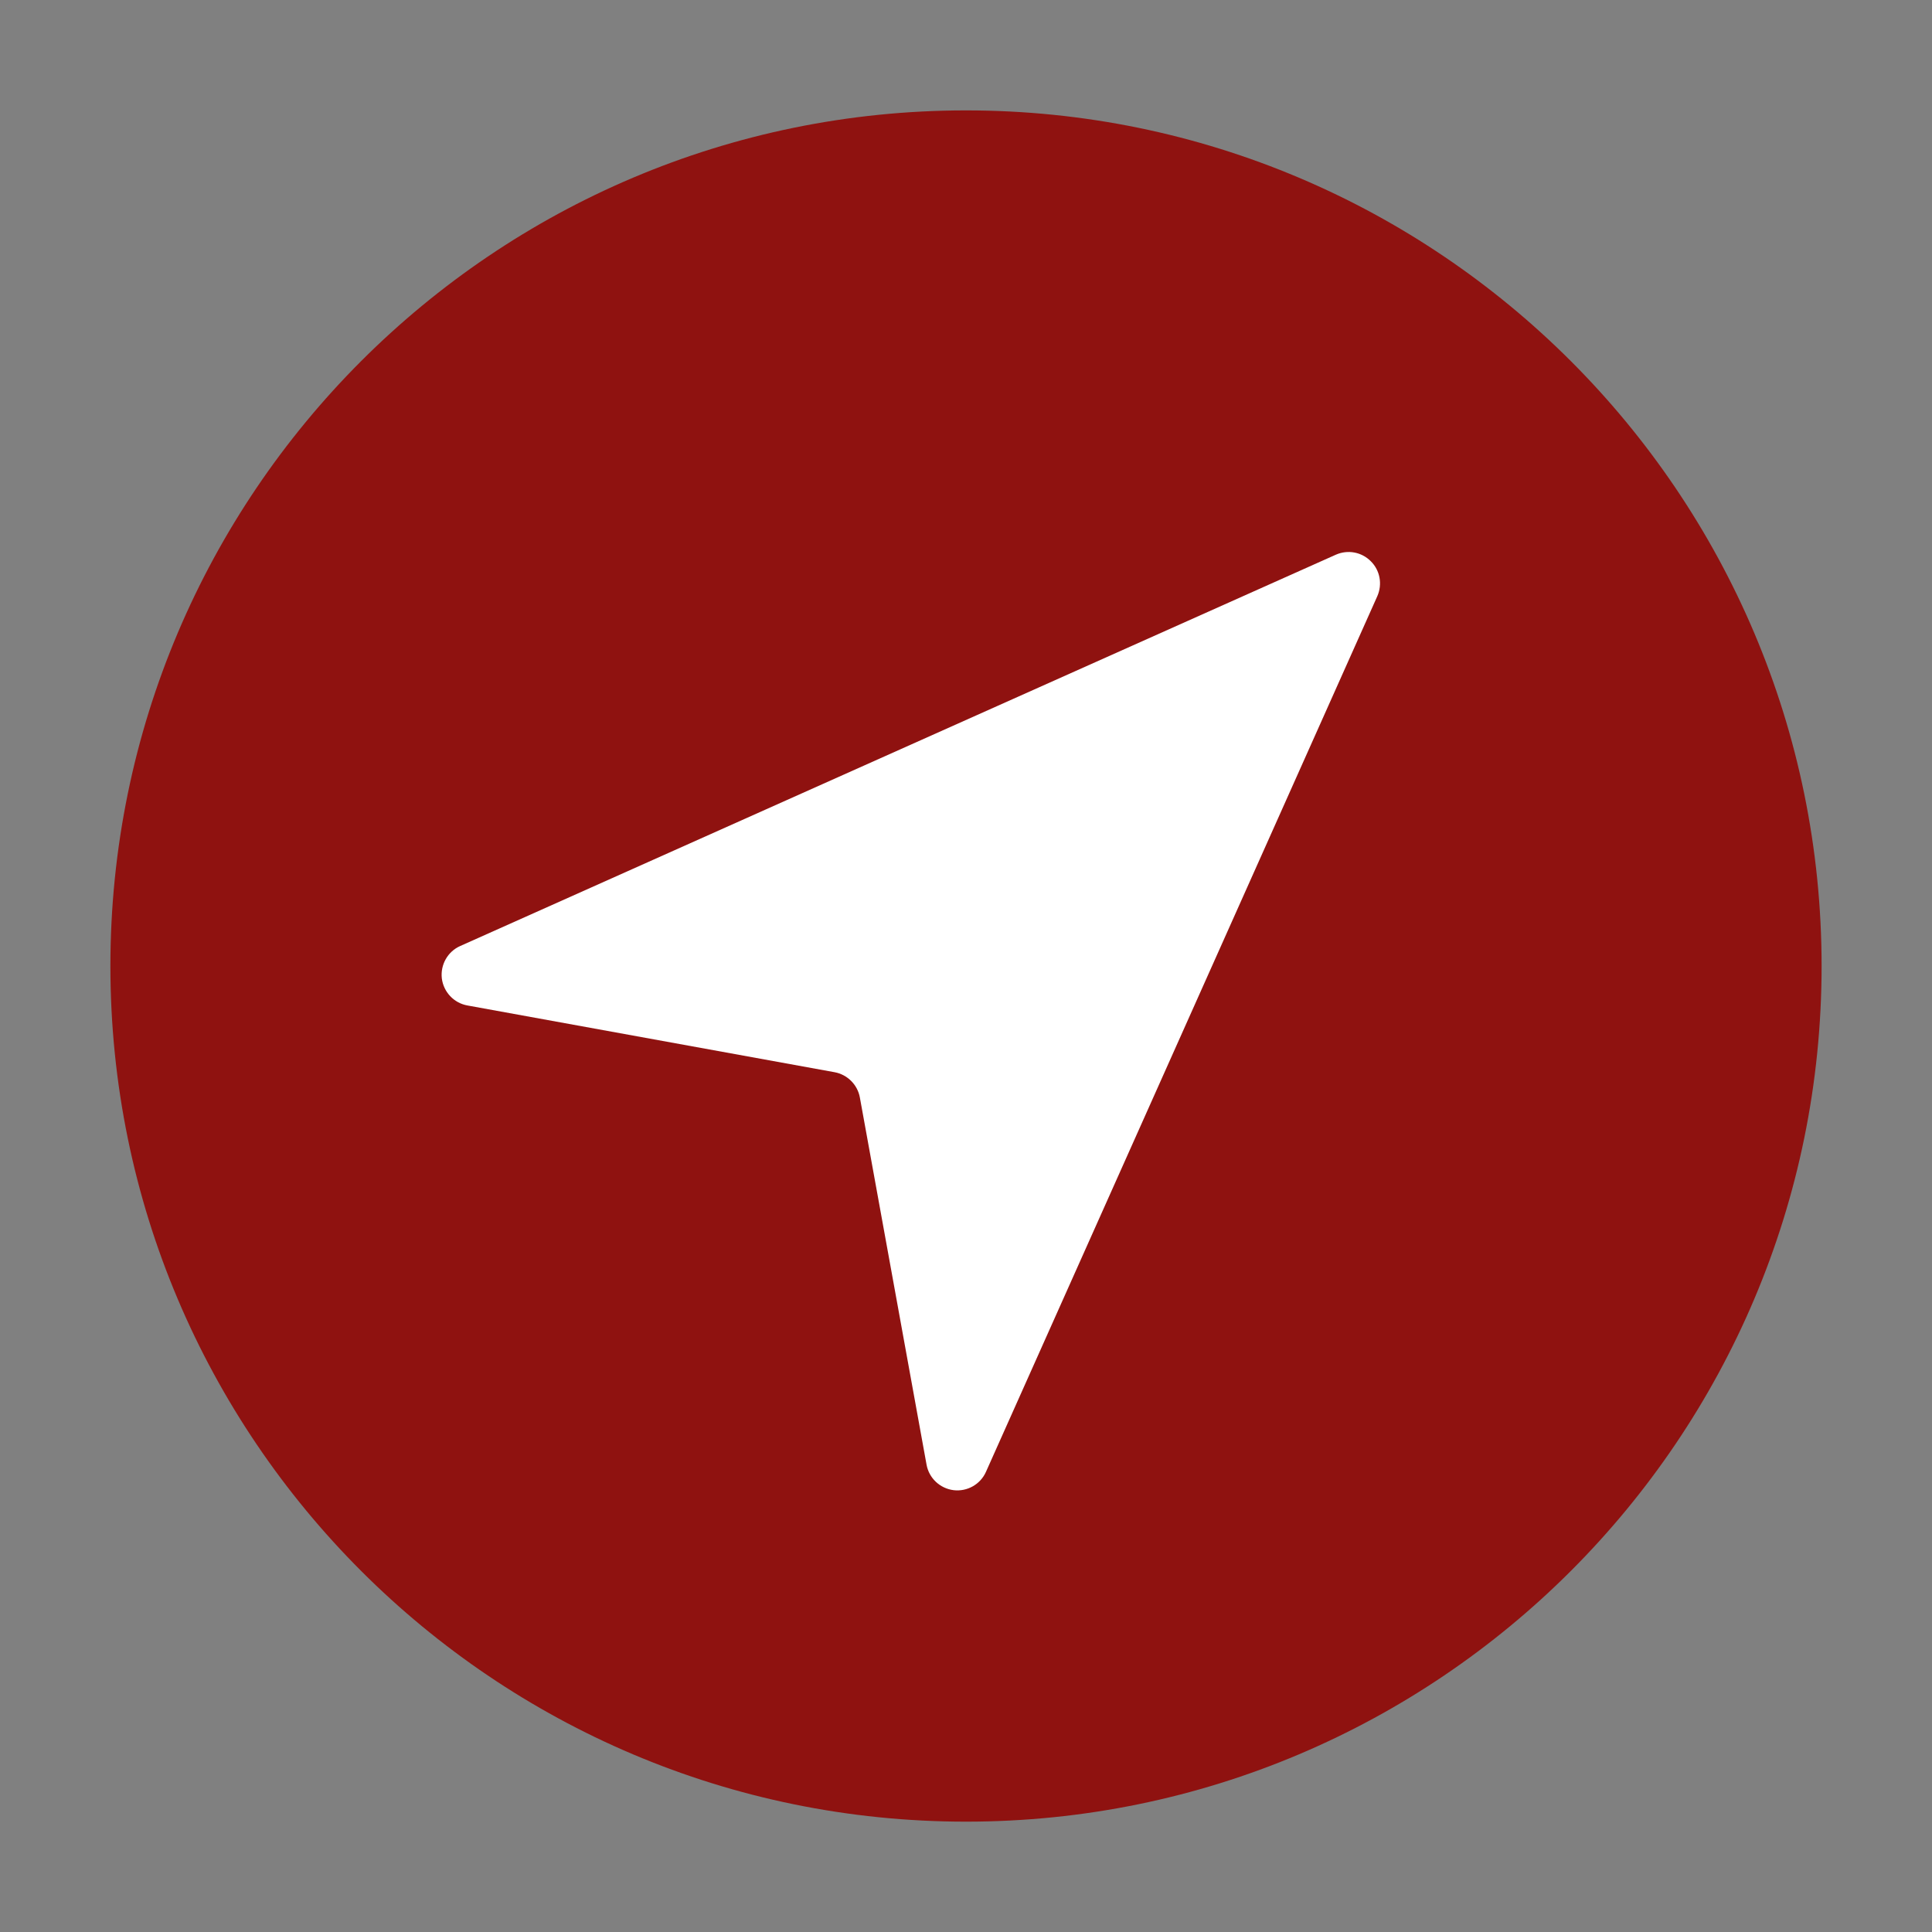 <svg width="35" height="35" viewBox="0 0 35 35" fill="none" xmlns="http://www.w3.org/2000/svg">
<rect x="0" y="0" width="35" height="35" fill="#808080" stroke="none"/>
<path fill-rule="evenodd" clip-rule="evenodd" d="M17.5 2C26.055 2 33 8.946 33 17.5C33 26.055 26.055 33.001 17.5 33.001C8.945 33.001 2 26.055 2 17.5C2 8.946 8.945 2 17.5 2Z" fill="#8F1210"/>
<path fill-rule="evenodd" clip-rule="evenodd" d="M24.951 10.801C25.046 10.585 25.002 10.334 24.833 10.167C24.666 9.999 24.416 9.954 24.2 10.049C20.819 11.56 12.033 15.485 8.337 17.138C8.111 17.238 7.976 17.476 8.004 17.724C8.035 17.971 8.222 18.171 8.468 18.215C10.594 18.602 13.98 19.217 15.119 19.424C15.35 19.466 15.535 19.65 15.577 19.881C15.783 21.021 16.399 24.406 16.785 26.532C16.829 26.779 17.029 26.965 17.276 26.996C17.525 27.025 17.762 26.889 17.862 26.663C19.515 22.966 23.44 14.181 24.951 10.801Z" fill="white"/>
</svg>
